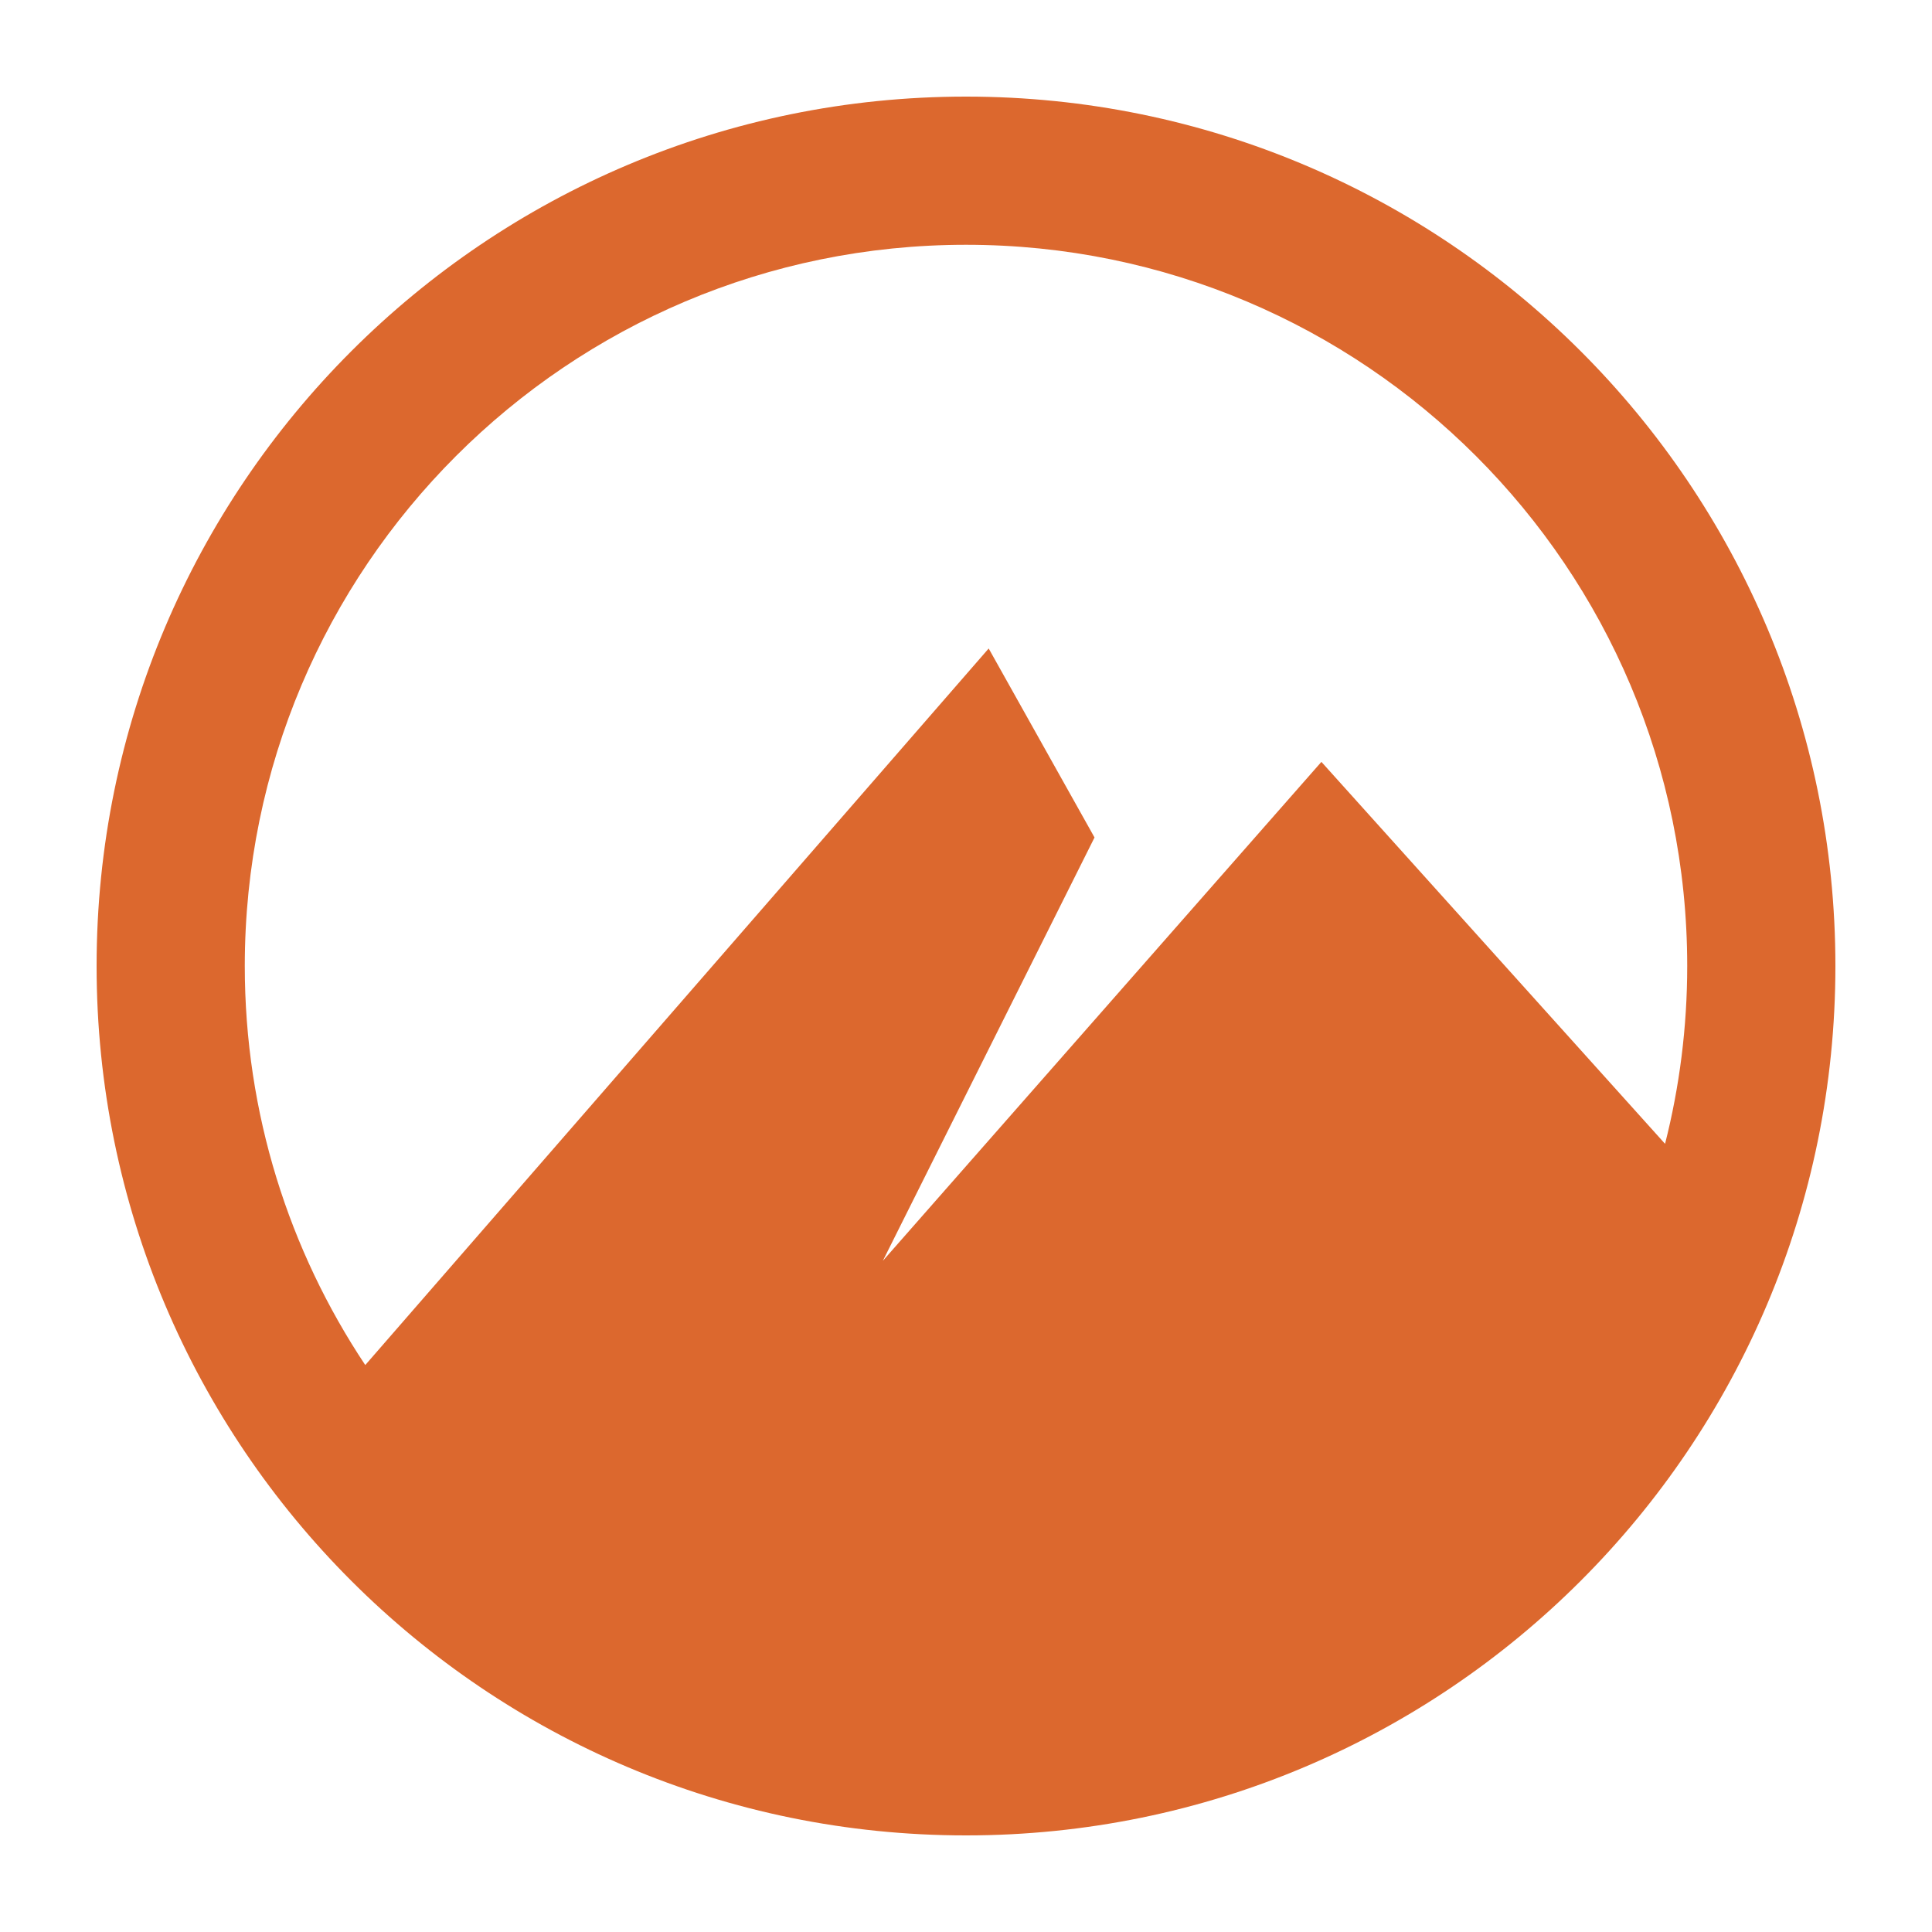 <?xml version="1.0" encoding="UTF-8" standalone="no"?>
<!-- Generator: Adobe Illustrator 14.0.0, SVG Export Plug-In . SVG Version: 6.00 Build 43363)  -->

<svg
   xmlns:dc="http://purl.org/dc/elements/1.1/"
   xmlns:cc="http://creativecommons.org/ns#"
   xmlns:rdf="http://www.w3.org/1999/02/22-rdf-syntax-ns#"
   xmlns:svg="http://www.w3.org/2000/svg"
   xmlns="http://www.w3.org/2000/svg"
   xmlns:sodipodi="http://sodipodi.sourceforge.net/DTD/sodipodi-0.dtd"
   xmlns:inkscape="http://www.inkscape.org/namespaces/inkscape"
   version="1.1"
   x="0px"
   y="0px"
   width="200"
   height="200"
   viewBox="0 0 200 200"
   enable-background="new 0 0 23 23"
   xml:space="preserve"
   id="svg8"
   sodipodi:docname="desktop-cinnamon.svg"
   inkscape:version="0.92.3 (2405546, 2018-03-11)"><defs
   id="defs12">

		<sodipodi:namedview
   showgrid="false"
   borderopacity="1"
   fit-margin-top="0"
   objecttolerance="10"
   gridtolerance="10"
   fit-margin-left="0"
   guidetolerance="10"
   pagecolor="#ffffff"
   inkscape:zoom="10.684685"
   bordercolor="#666666"
   inkscape:cx="-5.7135283"
   inkscape:cy="11.899999"
   inkscape:window-maximized="1"
   inkscape:pageopacity="0"
   inkscape:pageshadow="2"
   inkscape:window-width="1920"
   inkscape:window-height="1151"
   fit-margin-right="0"
   fit-margin-bottom="0"
   inkscape:window-x="0"
   inkscape:window-y="0"
   inkscape:current-layer="Layer_1"
   id="namedview3440">
		</sodipodi:namedview>

</defs><sodipodi:namedview
   pagecolor="#ffffff"
   bordercolor="#666666"
   borderopacity="1"
   objecttolerance="10"
   gridtolerance="10"
   guidetolerance="10"
   inkscape:pageopacity="0"
   inkscape:pageshadow="2"
   inkscape:window-width="1920"
   inkscape:window-height="1016"
   id="namedview10"
   showgrid="false"
   inkscape:zoom="1"
   inkscape:cx="-203.50424"
   inkscape:cy="11.5"
   inkscape:window-x="0"
   inkscape:window-y="27"
   inkscape:window-maximized="1"
   inkscape:current-layer="svg8" />

<path
   style="fill:#dc682e;stroke-width:7.217"
   d="M 100 10 C 50.297 10 10 50.297 10 100 C 10 149.711 50.297 190 100 190 C 149.711 190 190 149.711 190 100 C 190 50.297 149.711 10 100 10 z M 100 25.34 C 141.236 25.34 174.66 58.764 174.66 100 C 174.66 106.353 173.861 112.519 172.367 118.408 L 136.791 78.869 L 91.391 130.521 L 113.305 86.695 L 102.348 67.131 L 37.812 141.309 C 29.937 129.477 25.34 115.277 25.34 100 C 25.34 58.764 58.764 25.34 100 25.34 z "
   id="XMLID_9_" />
</svg>
